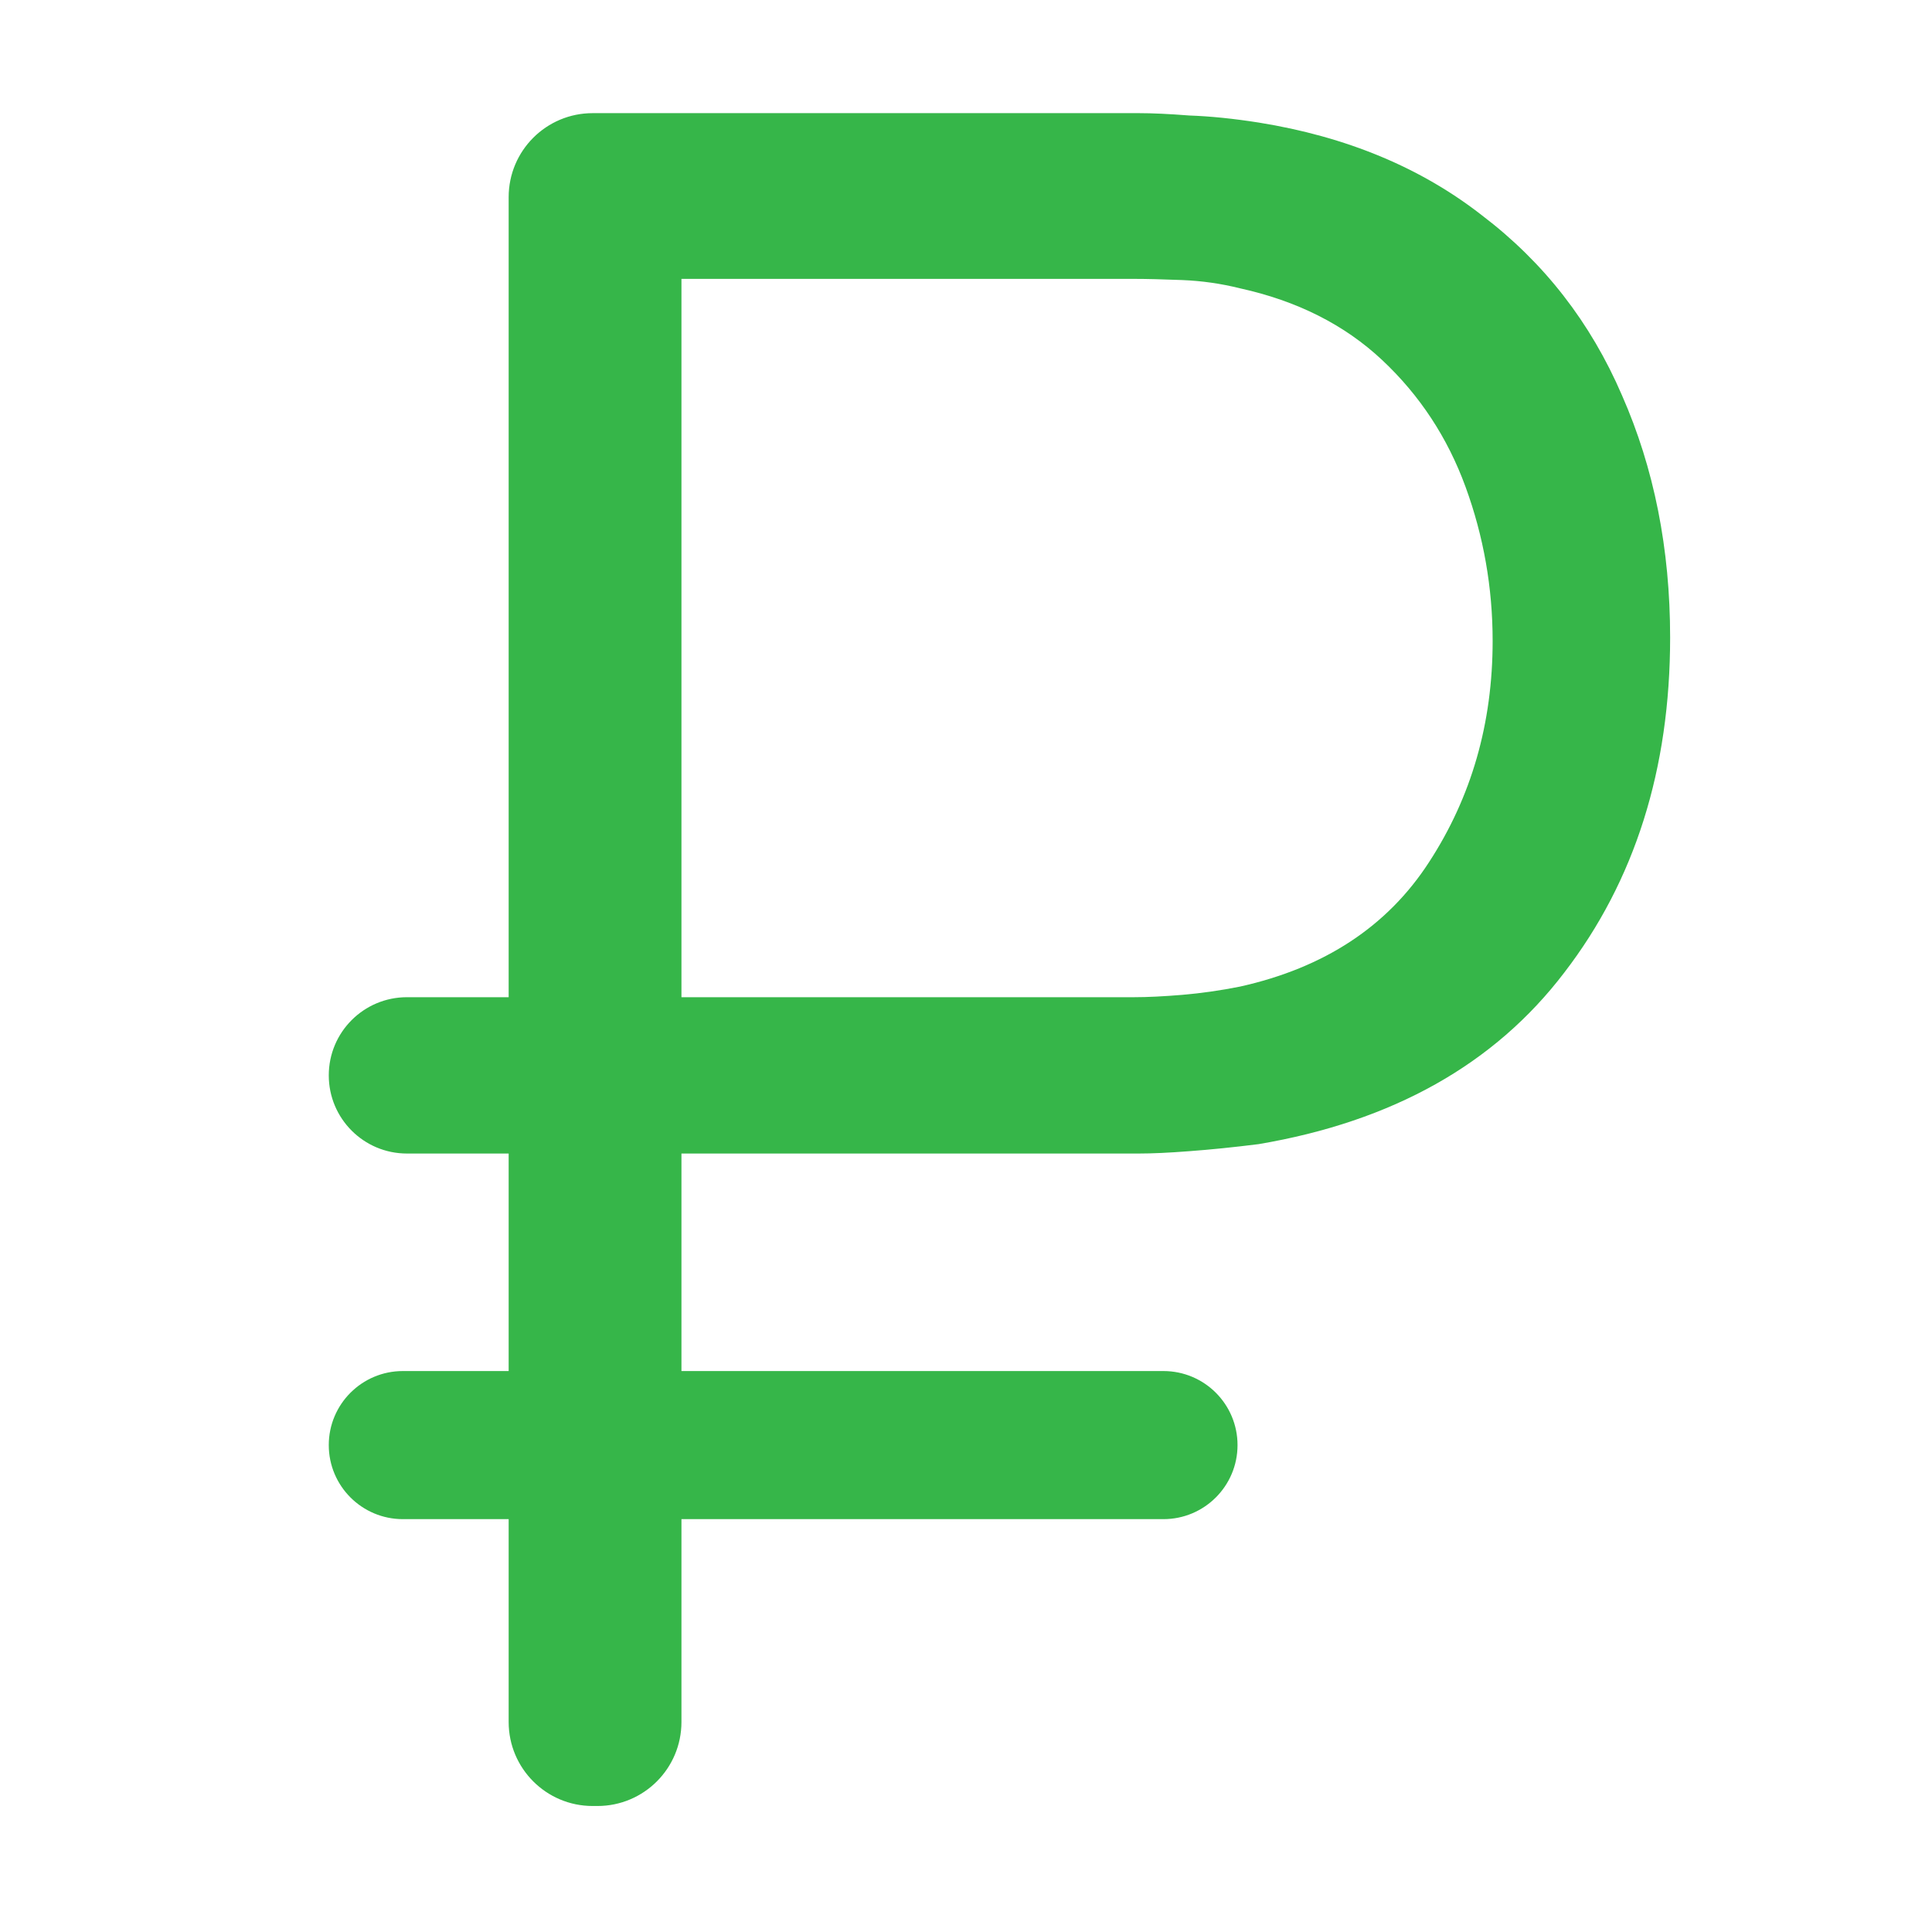 <svg width="46" height="46" viewBox="0 0 46 46" fill="none" xmlns="http://www.w3.org/2000/svg">
<mask id="mask0_440_4557" style="mask-type:alpha" maskUnits="userSpaceOnUse" x="0" y="0" width="46" height="46">
<rect width="46" height="46" fill="#D9D9D9"/>
</mask>
<g mask="url(#mask0_440_4557)">
<path d="M9.689 27.465C8.661 27.465 7.828 26.632 7.828 25.604C7.828 24.576 8.661 23.743 9.689 23.743H27.002C27.319 23.743 27.701 23.724 28.149 23.687C28.597 23.649 29.054 23.584 29.521 23.491C31.536 23.043 33.038 22.054 34.027 20.524C35.035 18.975 35.539 17.221 35.539 15.261C35.539 13.993 35.324 12.77 34.895 11.595C34.466 10.419 33.803 9.411 32.908 8.572C32.012 7.732 30.883 7.163 29.521 6.864C29.073 6.752 28.616 6.687 28.149 6.668C27.683 6.65 27.3 6.64 27.002 6.64H15.302V2.694H27.113C27.431 2.694 27.832 2.712 28.317 2.75C28.821 2.768 29.371 2.824 29.969 2.918C32.059 3.254 33.831 3.991 35.287 5.129C36.761 6.249 37.871 7.676 38.618 9.411C39.383 11.147 39.765 13.069 39.765 15.178C39.765 18.312 38.925 20.971 37.246 23.155C35.585 25.338 33.16 26.7 29.969 27.241C29.371 27.316 28.821 27.372 28.317 27.409C27.832 27.447 27.431 27.465 27.113 27.465H9.689ZM9.592 36.17C8.618 36.17 7.828 35.381 7.828 34.407C7.828 33.433 8.618 32.644 9.592 32.644H27.701C28.675 32.644 29.465 33.433 29.465 34.407C29.465 35.381 28.675 36.17 27.701 36.17H9.592ZM14.111 43C13.006 43 12.111 42.105 12.111 41V4.694C12.111 3.589 13.006 2.694 14.111 2.694H16.225V41C16.225 42.105 15.33 43 14.225 43H14.111Z" fill="#36B649"/>
</g>
</svg>

